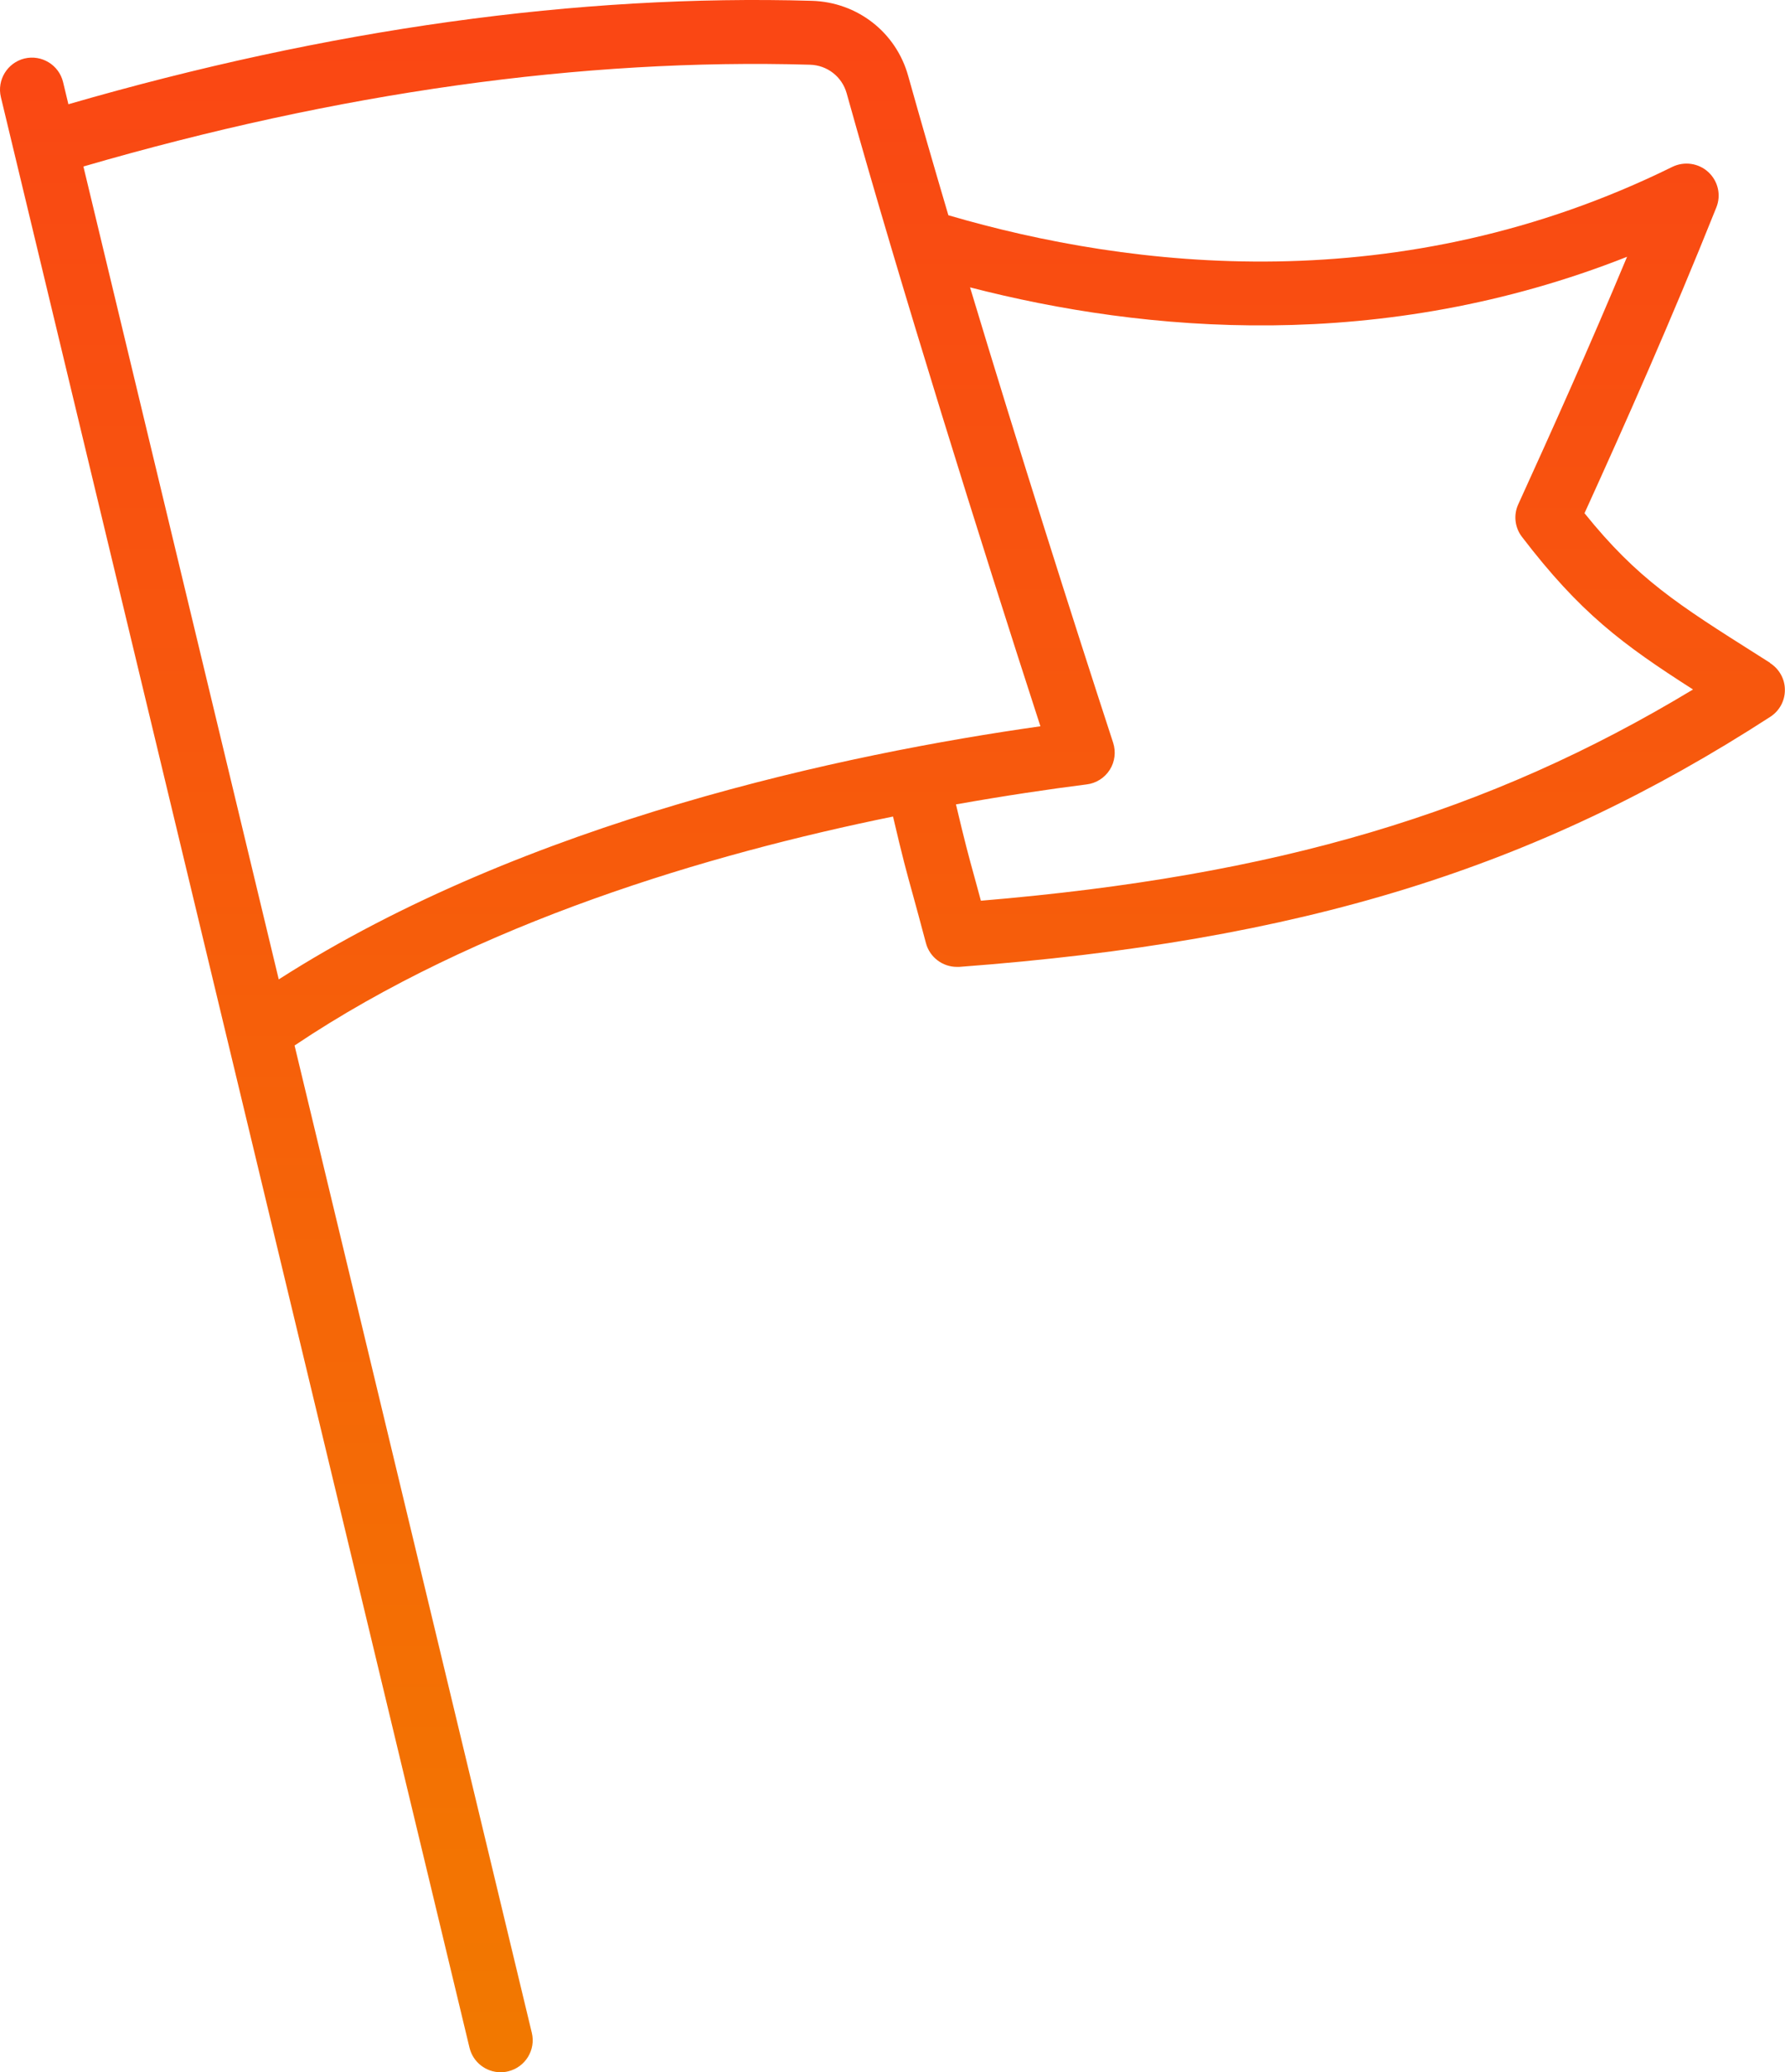 <svg width="81" height="94" viewBox="0 0 81 94" fill="none" xmlns="http://www.w3.org/2000/svg">
<g clip-path="url(#clip0_28_633)">
<path d="M80.322 30.068L79.799 29.736C76.125 27.413 74.31 26.27 71.902 23.281C73.737 19.251 75.842 14.514 77.885 9.408C78.109 8.849 77.964 8.216 77.52 7.806C77.079 7.4 76.432 7.305 75.888 7.57C63.537 13.657 51.326 12.191 43.035 9.764C42.38 7.549 41.765 5.416 41.213 3.449C40.665 1.466 38.904 0.095 36.837 0.037C26.242 -0.269 14.895 1.313 3.104 4.729L2.863 3.727C2.677 2.948 1.892 2.468 1.111 2.654C0.335 2.845 -0.147 3.628 0.04 4.406L21.305 92.89C21.467 93.557 22.061 94.004 22.717 94.004C22.829 94.004 22.941 93.992 23.057 93.963C23.838 93.776 24.32 92.994 24.133 92.215L13.367 47.427C21.683 41.849 32.145 38.747 40.524 37.041C40.951 38.871 41.13 39.53 41.433 40.619C41.582 41.161 41.761 41.816 42.018 42.785C42.188 43.422 42.77 43.861 43.422 43.861C43.459 43.861 43.496 43.861 43.529 43.861C59.024 42.698 69.685 39.41 80.335 32.515C80.75 32.246 80.999 31.786 80.995 31.293C80.995 30.801 80.737 30.341 80.318 30.076L80.322 30.068ZM3.785 7.553C15.331 4.195 26.42 2.638 36.754 2.936C37.539 2.957 38.207 3.478 38.419 4.228C40.831 12.874 44.538 24.713 47.212 32.946C38.444 34.188 23.909 37.223 12.649 44.428L3.785 7.553ZM44.513 40.867C44.406 40.474 44.314 40.143 44.235 39.844C43.949 38.813 43.779 38.18 43.38 36.49C45.597 36.097 47.606 35.799 49.313 35.583C49.745 35.53 50.127 35.285 50.359 34.921C50.592 34.556 50.645 34.105 50.513 33.695C48.682 28.092 46.216 20.328 44.019 13.036C51.941 15.082 62.69 16.05 73.833 11.649C72.114 15.769 70.399 19.579 68.897 22.875C68.672 23.359 68.739 23.931 69.063 24.353C71.699 27.798 73.613 29.223 76.826 31.277C67.514 36.9 57.907 39.737 44.518 40.859L44.513 40.867Z" fill="url(#paint0_linear_28_633)"/>
</g>
<defs>
<linearGradient id="paint0_linear_28_633" x1="40.497" y1="0" x2="40.497" y2="94.004" gradientUnits="userSpaceOnUse">
<stop stop-color="#FA4614"/>
<stop offset="1" stop-color="#F27900"/>
</linearGradient>
<clipPath id="clip0_28_633">
<rect width="81" height="94" fill="white"/>
</clipPath>
</defs>
</svg>
